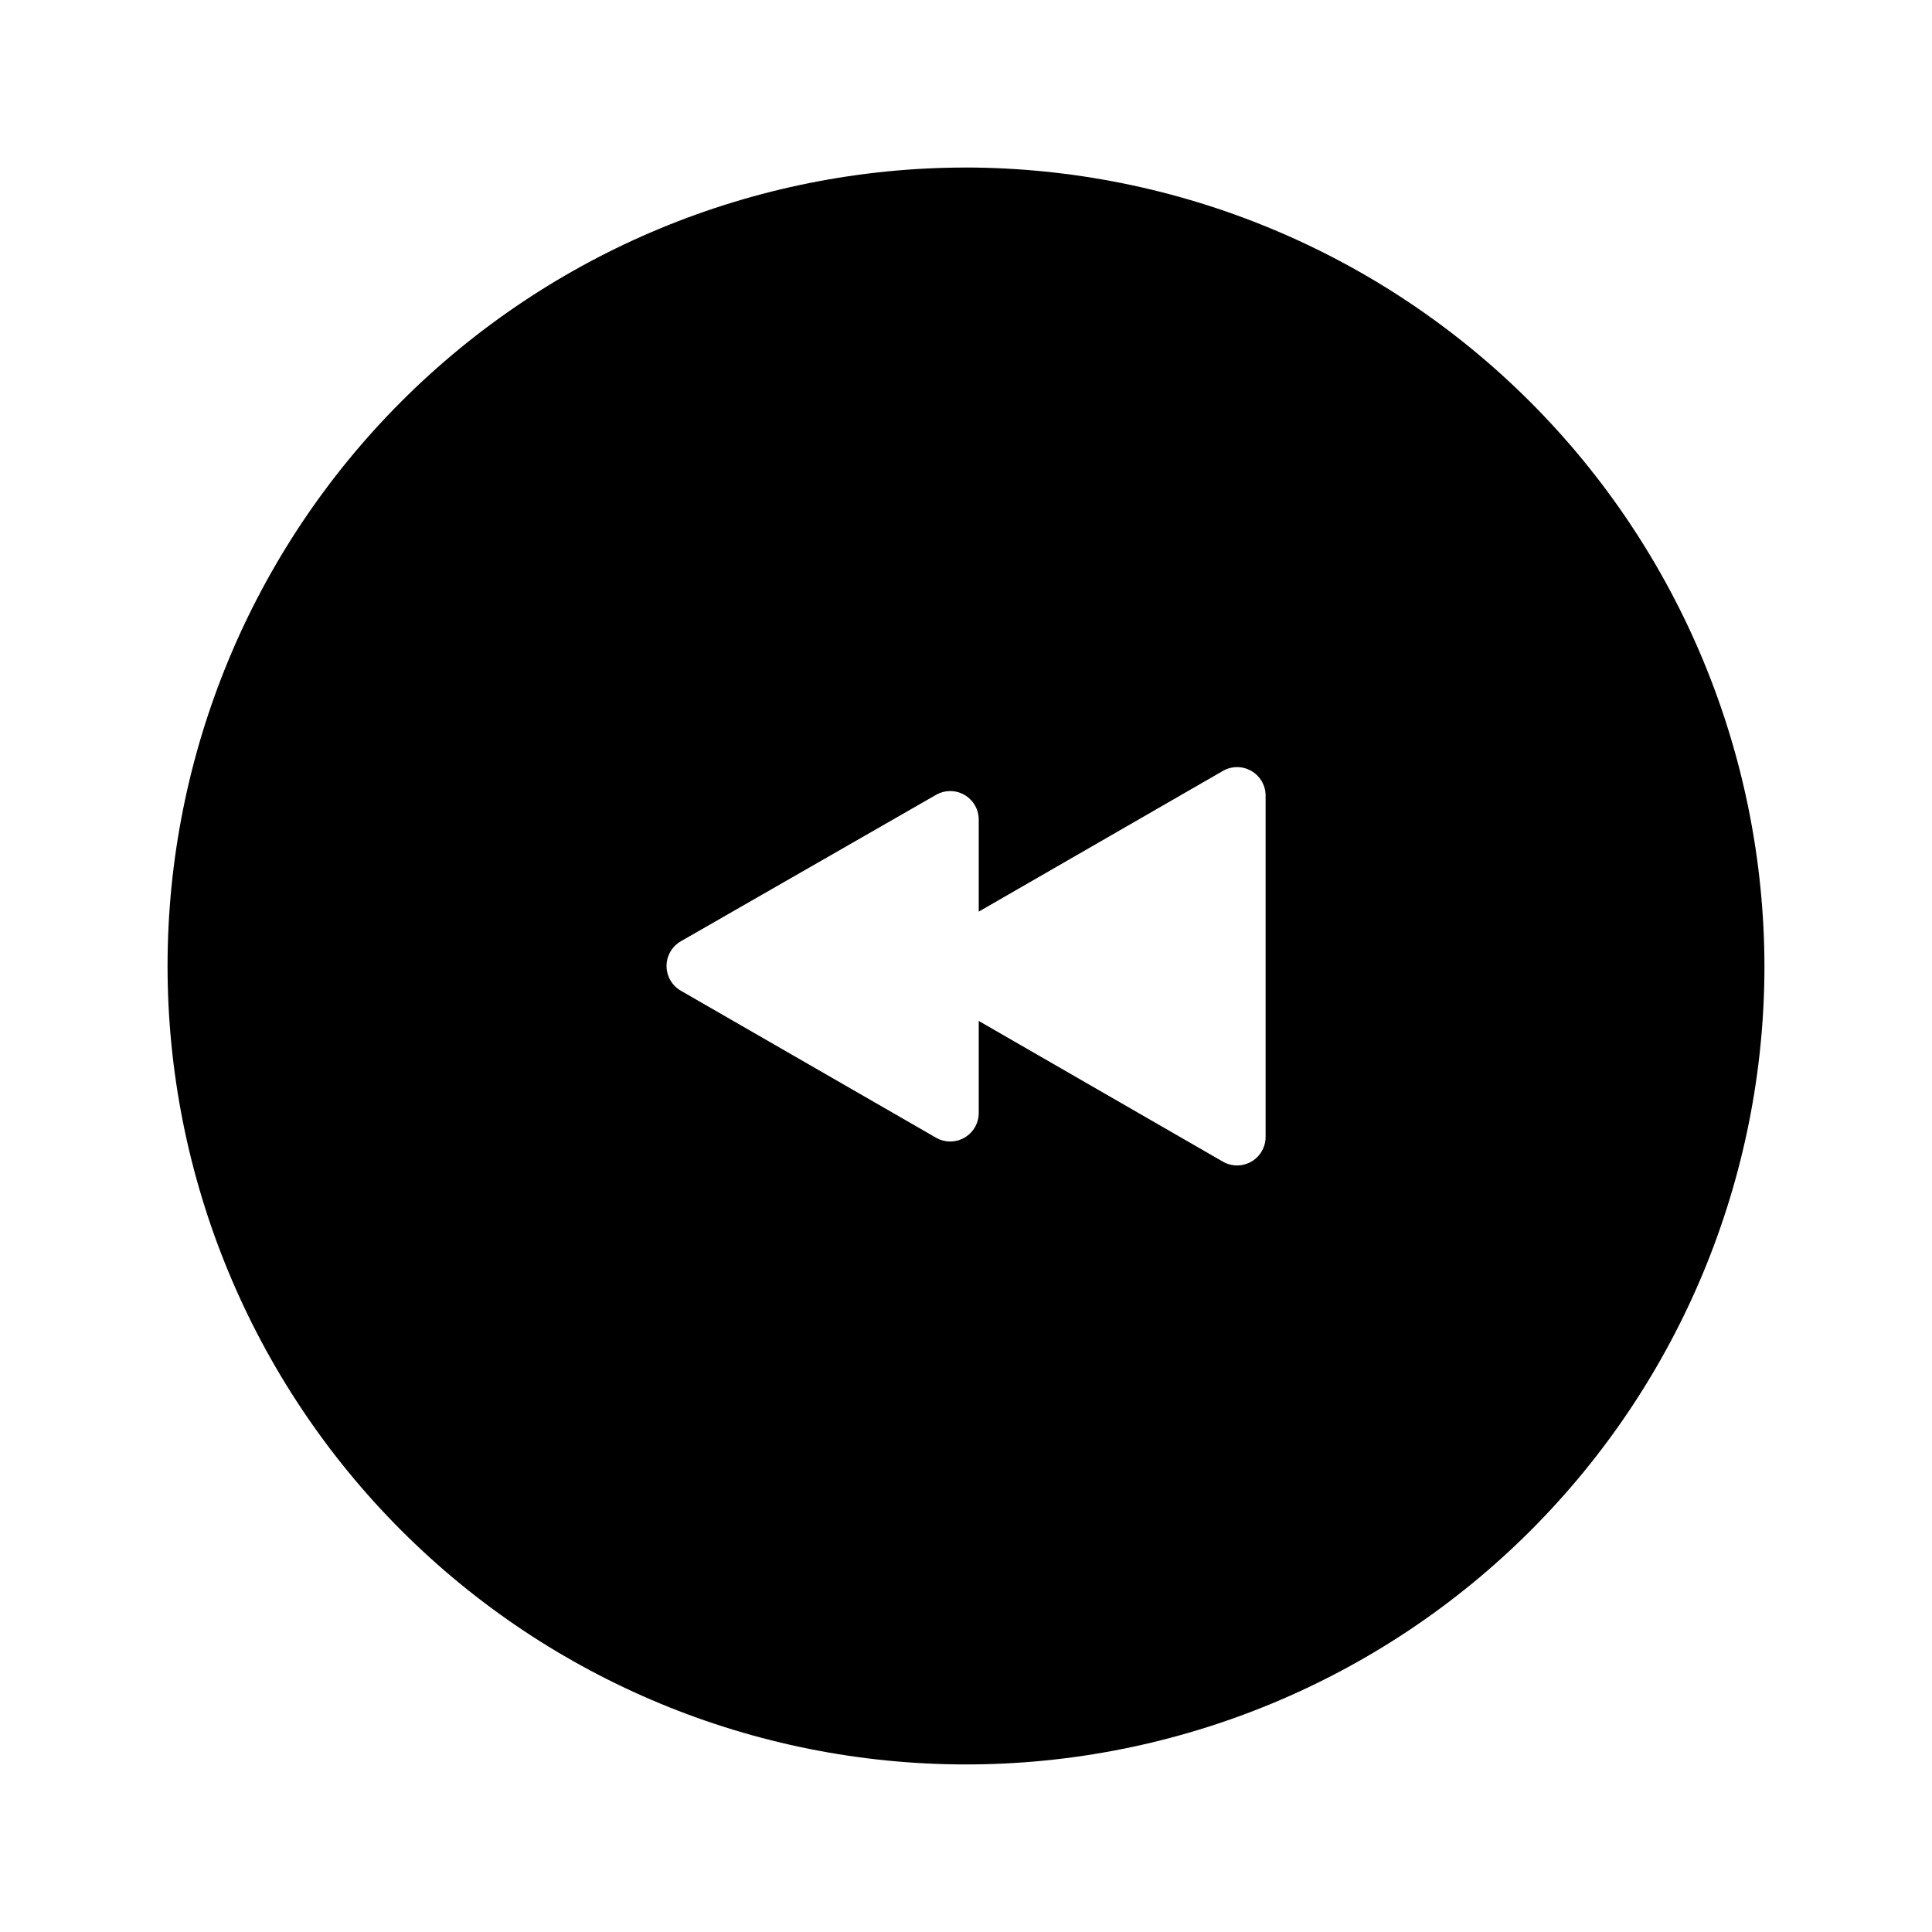 <?xml version="1.0" encoding="UTF-8"?>
<!-- Uploaded to: SVG Repo, www.svgrepo.com, Generator: SVG Repo Mixer Tools -->
<svg fill="#000000" width="800px" height="800px" version="1.1" viewBox="144 144 512 512" xmlns="http://www.w3.org/2000/svg">
 <path d="m400 188.4c-56.121 0-109.94 22.293-149.62 61.977s-61.977 93.504-61.977 149.62c0 56.117 22.293 109.94 61.977 149.62 39.684 39.684 93.504 61.977 149.62 61.977 56.117 0 109.94-22.293 149.62-61.977 39.684-39.68 61.977-93.504 61.977-149.62-0.105-56.09-22.434-109.85-62.094-149.51-39.66-39.66-93.418-61.988-149.5-62.094zm79.398 256.94c-0.016 2.691-1.461 5.172-3.797 6.512-2.336 1.34-5.207 1.336-7.539-0.012l-64.688-37.281v24.383c0 2.703-1.438 5.199-3.777 6.551-2.34 1.352-5.219 1.352-7.559 0l-67.613-38.945c-2.34-1.348-3.785-3.844-3.785-6.547s1.445-5.203 3.785-6.551l67.613-38.793c2.34-1.352 5.219-1.352 7.559 0s3.777 3.848 3.777 6.551v24.383l64.688-37.281c2.309-1.336 5.148-1.355 7.473-0.051 2.328 1.301 3.793 3.734 3.863 6.398z"/>
</svg>